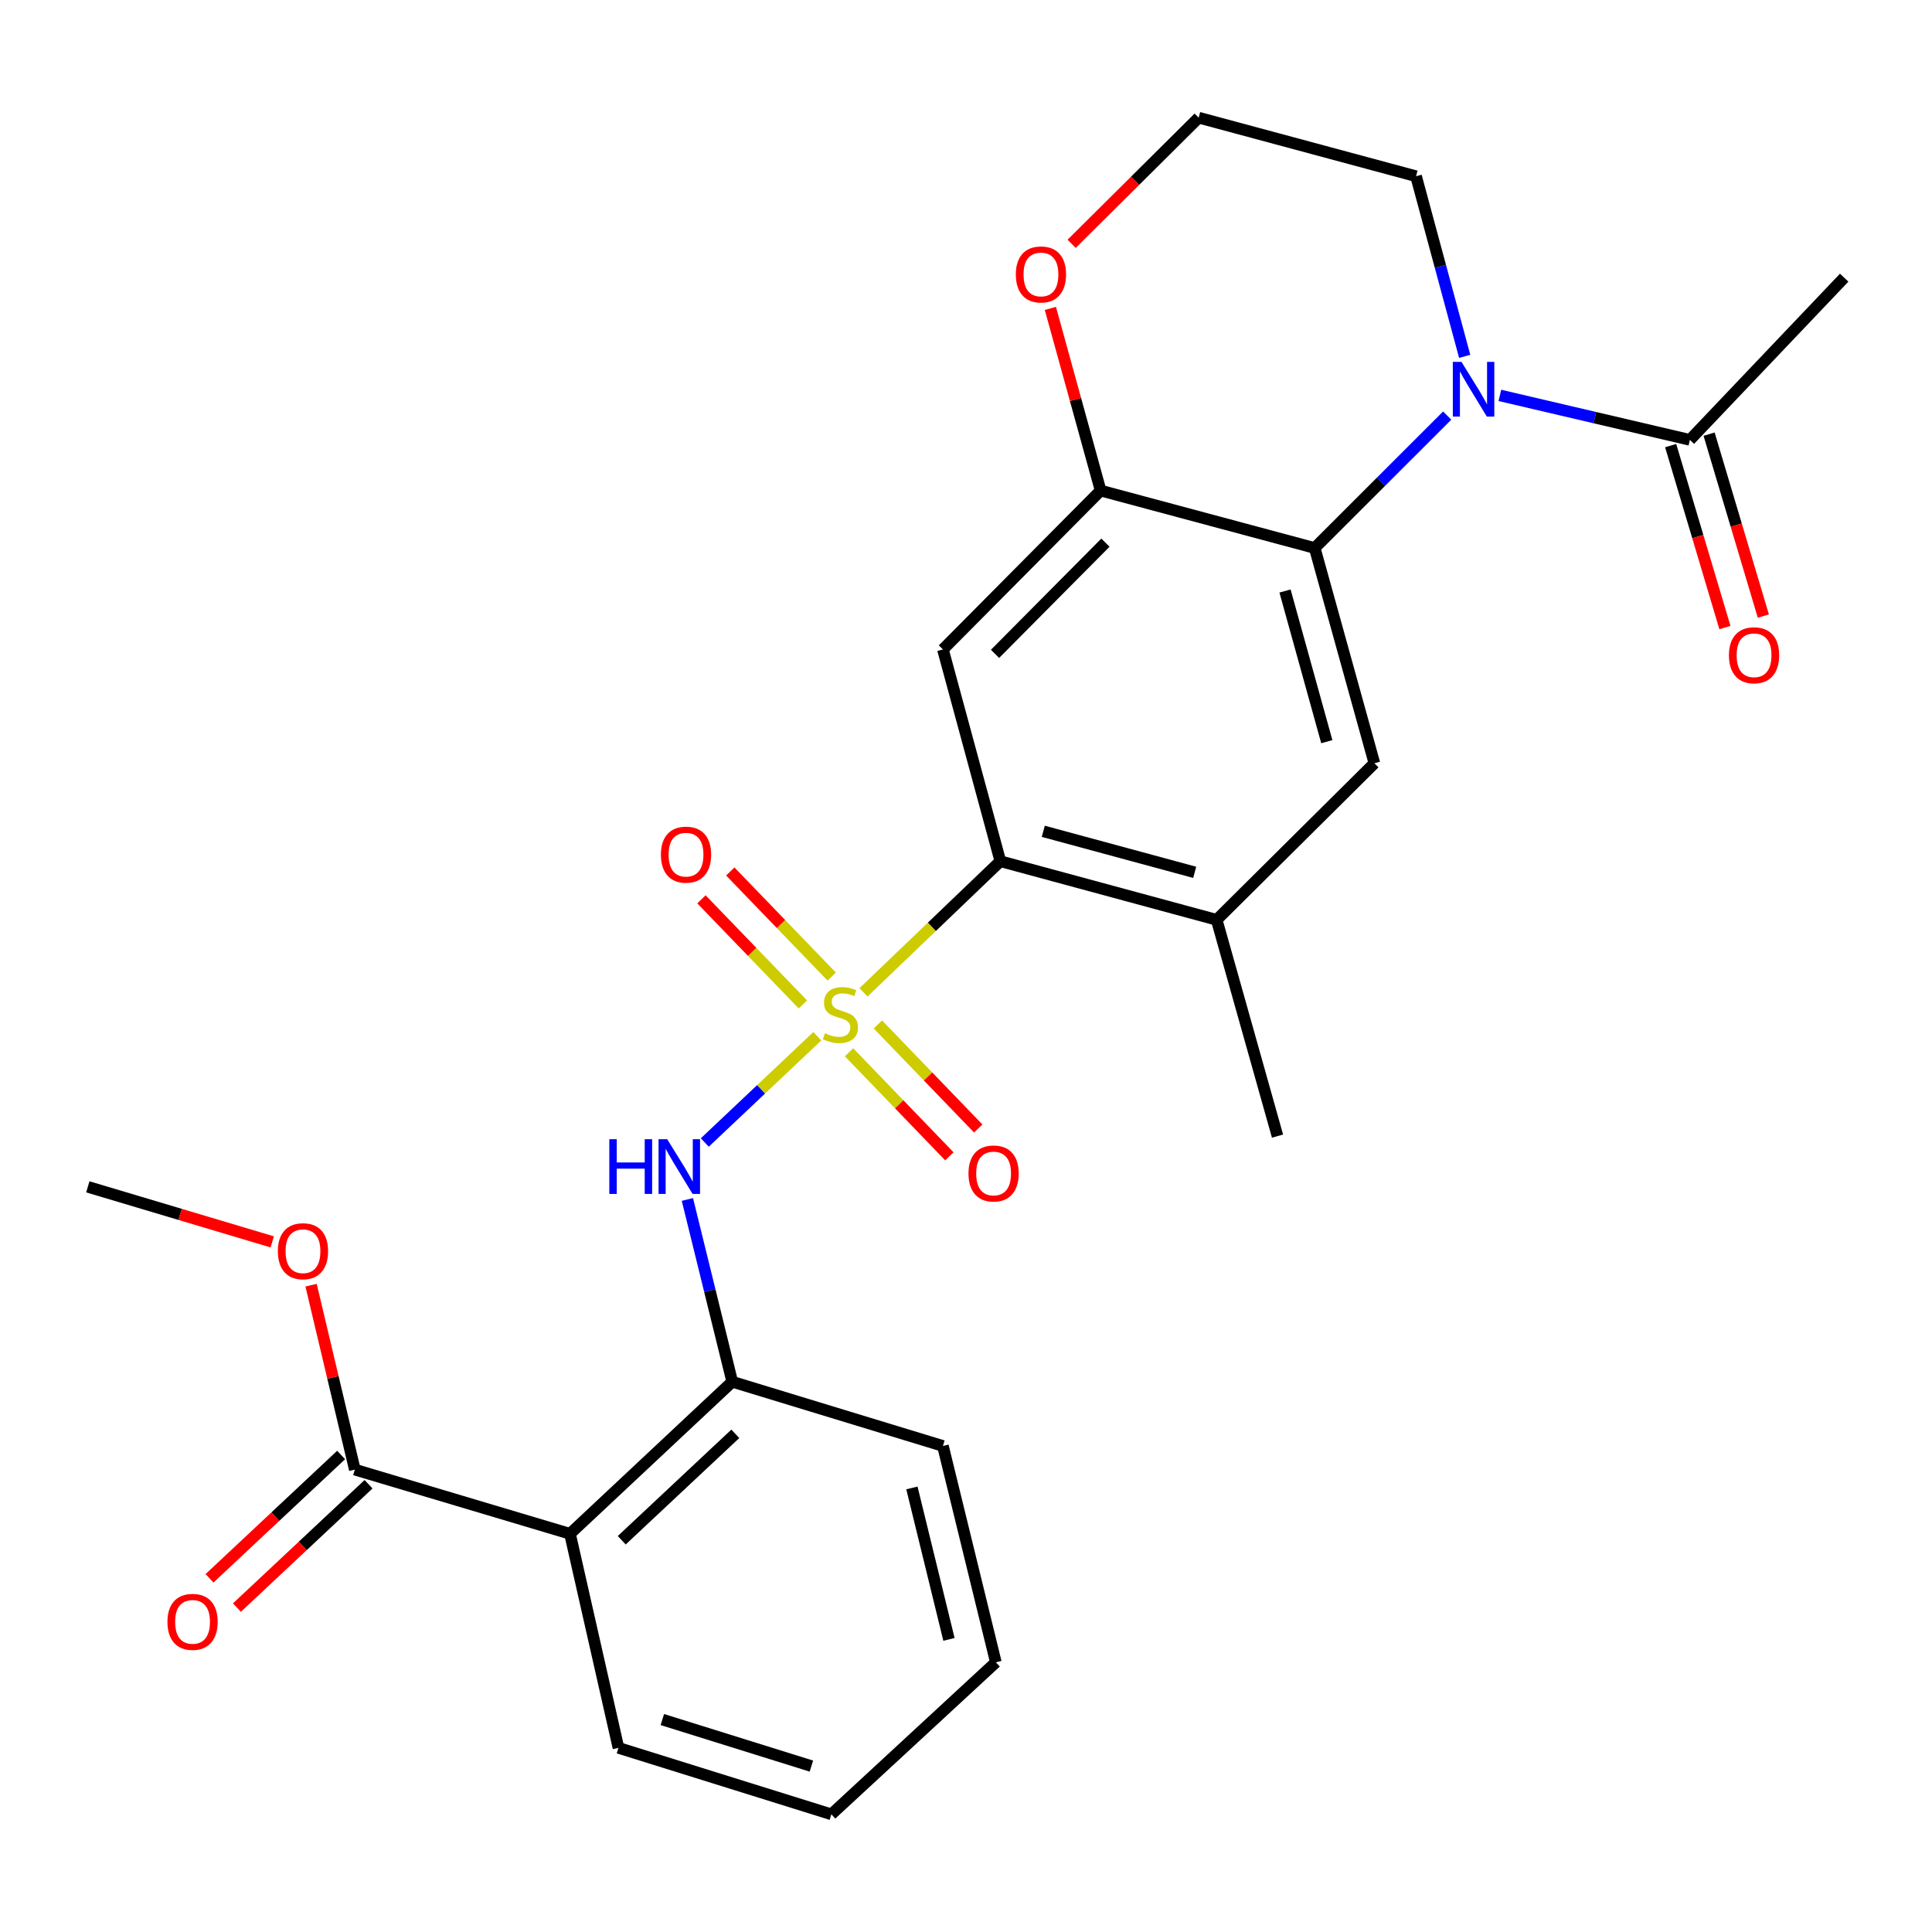 <?xml version='1.0' encoding='iso-8859-1'?>
<svg version='1.1' baseProfile='full'
              xmlns='http://www.w3.org/2000/svg'
                      xmlns:rdkit='http://www.rdkit.org/xml'
                      xmlns:xlink='http://www.w3.org/1999/xlink'
                  xml:space='preserve'
width='1000px' height='1000px' viewBox='0 0 1000 1000'>
<!-- END OF HEADER -->
<rect style='opacity:1.0;fill:#FFFFFF;stroke:none' width='1000' height='1000' x='0' y='0'> </rect>
<path class='bond-1' d='M 446.942,513.632 L 482.36,479.698' style='fill:none;fill-rule:evenodd;stroke:#CCCC00;stroke-width:6px;stroke-linecap:butt;stroke-linejoin:miter;stroke-opacity:1' />
<path class='bond-1' d='M 482.36,479.698 L 517.779,445.764' style='fill:none;fill-rule:evenodd;stroke:#000000;stroke-width:6px;stroke-linecap:butt;stroke-linejoin:miter;stroke-opacity:1' />
<path class='bond-3' d='M 423.048,536.357 L 393.923,563.855' style='fill:none;fill-rule:evenodd;stroke:#CCCC00;stroke-width:6px;stroke-linecap:butt;stroke-linejoin:miter;stroke-opacity:1' />
<path class='bond-3' d='M 393.923,563.855 L 364.798,591.354' style='fill:none;fill-rule:evenodd;stroke:#0000FF;stroke-width:6px;stroke-linecap:butt;stroke-linejoin:miter;stroke-opacity:1' />
<path class='bond-12' d='M 439.462,544.658 L 465.426,571.585' style='fill:none;fill-rule:evenodd;stroke:#CCCC00;stroke-width:6px;stroke-linecap:butt;stroke-linejoin:miter;stroke-opacity:1' />
<path class='bond-12' d='M 465.426,571.585 L 491.39,598.511' style='fill:none;fill-rule:evenodd;stroke:#FF0000;stroke-width:6px;stroke-linecap:butt;stroke-linejoin:miter;stroke-opacity:1' />
<path class='bond-12' d='M 454.401,530.253 L 480.365,557.179' style='fill:none;fill-rule:evenodd;stroke:#CCCC00;stroke-width:6px;stroke-linecap:butt;stroke-linejoin:miter;stroke-opacity:1' />
<path class='bond-12' d='M 480.365,557.179 L 506.329,584.106' style='fill:none;fill-rule:evenodd;stroke:#FF0000;stroke-width:6px;stroke-linecap:butt;stroke-linejoin:miter;stroke-opacity:1' />
<path class='bond-13' d='M 430.505,505.483 L 404.251,478.281' style='fill:none;fill-rule:evenodd;stroke:#CCCC00;stroke-width:6px;stroke-linecap:butt;stroke-linejoin:miter;stroke-opacity:1' />
<path class='bond-13' d='M 404.251,478.281 L 377.996,451.08' style='fill:none;fill-rule:evenodd;stroke:#FF0000;stroke-width:6px;stroke-linecap:butt;stroke-linejoin:miter;stroke-opacity:1' />
<path class='bond-13' d='M 415.573,519.895 L 389.318,492.694' style='fill:none;fill-rule:evenodd;stroke:#CCCC00;stroke-width:6px;stroke-linecap:butt;stroke-linejoin:miter;stroke-opacity:1' />
<path class='bond-13' d='M 389.318,492.694 L 363.064,465.492' style='fill:none;fill-rule:evenodd;stroke:#FF0000;stroke-width:6px;stroke-linecap:butt;stroke-linejoin:miter;stroke-opacity:1' />
<path class='bond-0' d='M 749.068,215.101 L 714.777,249.374' style='fill:none;fill-rule:evenodd;stroke:#0000FF;stroke-width:6px;stroke-linecap:butt;stroke-linejoin:miter;stroke-opacity:1' />
<path class='bond-0' d='M 714.777,249.374 L 680.485,283.646' style='fill:none;fill-rule:evenodd;stroke:#000000;stroke-width:6px;stroke-linecap:butt;stroke-linejoin:miter;stroke-opacity:1' />
<path class='bond-9' d='M 776.33,204.651 L 825.505,216.166' style='fill:none;fill-rule:evenodd;stroke:#0000FF;stroke-width:6px;stroke-linecap:butt;stroke-linejoin:miter;stroke-opacity:1' />
<path class='bond-9' d='M 825.505,216.166 L 874.679,227.681' style='fill:none;fill-rule:evenodd;stroke:#000000;stroke-width:6px;stroke-linecap:butt;stroke-linejoin:miter;stroke-opacity:1' />
<path class='bond-17' d='M 758.12,184.448 L 745.533,137.832' style='fill:none;fill-rule:evenodd;stroke:#0000FF;stroke-width:6px;stroke-linecap:butt;stroke-linejoin:miter;stroke-opacity:1' />
<path class='bond-17' d='M 745.533,137.832 L 732.945,91.216' style='fill:none;fill-rule:evenodd;stroke:#000000;stroke-width:6px;stroke-linecap:butt;stroke-linejoin:miter;stroke-opacity:1' />
<path class='bond-4' d='M 517.779,445.764 L 488.055,336.152' style='fill:none;fill-rule:evenodd;stroke:#000000;stroke-width:6px;stroke-linecap:butt;stroke-linejoin:miter;stroke-opacity:1' />
<path class='bond-10' d='M 517.779,445.764 L 629.743,476.099' style='fill:none;fill-rule:evenodd;stroke:#000000;stroke-width:6px;stroke-linecap:butt;stroke-linejoin:miter;stroke-opacity:1' />
<path class='bond-10' d='M 540,430.283 L 618.376,451.518' style='fill:none;fill-rule:evenodd;stroke:#000000;stroke-width:6px;stroke-linecap:butt;stroke-linejoin:miter;stroke-opacity:1' />
<path class='bond-2' d='M 680.485,283.646 L 711.385,395.057' style='fill:none;fill-rule:evenodd;stroke:#000000;stroke-width:6px;stroke-linecap:butt;stroke-linejoin:miter;stroke-opacity:1' />
<path class='bond-2' d='M 665.122,305.904 L 686.751,383.892' style='fill:none;fill-rule:evenodd;stroke:#000000;stroke-width:6px;stroke-linecap:butt;stroke-linejoin:miter;stroke-opacity:1' />
<path class='bond-27' d='M 680.485,283.646 L 569.685,253.922' style='fill:none;fill-rule:evenodd;stroke:#000000;stroke-width:6px;stroke-linecap:butt;stroke-linejoin:miter;stroke-opacity:1' />
<path class='bond-8' d='M 355.792,620.841 L 367.4,668.015' style='fill:none;fill-rule:evenodd;stroke:#0000FF;stroke-width:6px;stroke-linecap:butt;stroke-linejoin:miter;stroke-opacity:1' />
<path class='bond-8' d='M 367.4,668.015 L 379.008,715.19' style='fill:none;fill-rule:evenodd;stroke:#000000;stroke-width:6px;stroke-linecap:butt;stroke-linejoin:miter;stroke-opacity:1' />
<path class='bond-6' d='M 488.055,336.152 L 569.685,253.922' style='fill:none;fill-rule:evenodd;stroke:#000000;stroke-width:6px;stroke-linecap:butt;stroke-linejoin:miter;stroke-opacity:1' />
<path class='bond-6' d='M 515.028,338.439 L 572.169,280.878' style='fill:none;fill-rule:evenodd;stroke:#000000;stroke-width:6px;stroke-linecap:butt;stroke-linejoin:miter;stroke-opacity:1' />
<path class='bond-5' d='M 295.026,793.891 L 379.008,715.19' style='fill:none;fill-rule:evenodd;stroke:#000000;stroke-width:6px;stroke-linecap:butt;stroke-linejoin:miter;stroke-opacity:1' />
<path class='bond-5' d='M 321.814,797.229 L 380.601,742.138' style='fill:none;fill-rule:evenodd;stroke:#000000;stroke-width:6px;stroke-linecap:butt;stroke-linejoin:miter;stroke-opacity:1' />
<path class='bond-11' d='M 295.026,793.891 L 183.661,760.674' style='fill:none;fill-rule:evenodd;stroke:#000000;stroke-width:6px;stroke-linecap:butt;stroke-linejoin:miter;stroke-opacity:1' />
<path class='bond-20' d='M 295.026,793.891 L 320.114,904.691' style='fill:none;fill-rule:evenodd;stroke:#000000;stroke-width:6px;stroke-linecap:butt;stroke-linejoin:miter;stroke-opacity:1' />
<path class='bond-14' d='M 569.685,253.922 L 556.678,206.778' style='fill:none;fill-rule:evenodd;stroke:#000000;stroke-width:6px;stroke-linecap:butt;stroke-linejoin:miter;stroke-opacity:1' />
<path class='bond-14' d='M 556.678,206.778 L 543.671,159.633' style='fill:none;fill-rule:evenodd;stroke:#FF0000;stroke-width:6px;stroke-linecap:butt;stroke-linejoin:miter;stroke-opacity:1' />
<path class='bond-7' d='M 711.385,395.057 L 629.743,476.099' style='fill:none;fill-rule:evenodd;stroke:#000000;stroke-width:6px;stroke-linecap:butt;stroke-linejoin:miter;stroke-opacity:1' />
<path class='bond-22' d='M 379.008,715.19 L 488.055,748.43' style='fill:none;fill-rule:evenodd;stroke:#000000;stroke-width:6px;stroke-linecap:butt;stroke-linejoin:miter;stroke-opacity:1' />
<path class='bond-15' d='M 864.735,230.646 L 878.776,277.733' style='fill:none;fill-rule:evenodd;stroke:#000000;stroke-width:6px;stroke-linecap:butt;stroke-linejoin:miter;stroke-opacity:1' />
<path class='bond-15' d='M 878.776,277.733 L 892.816,324.819' style='fill:none;fill-rule:evenodd;stroke:#FF0000;stroke-width:6px;stroke-linecap:butt;stroke-linejoin:miter;stroke-opacity:1' />
<path class='bond-15' d='M 884.624,224.716 L 898.664,271.803' style='fill:none;fill-rule:evenodd;stroke:#000000;stroke-width:6px;stroke-linecap:butt;stroke-linejoin:miter;stroke-opacity:1' />
<path class='bond-15' d='M 898.664,271.803 L 912.704,318.889' style='fill:none;fill-rule:evenodd;stroke:#FF0000;stroke-width:6px;stroke-linecap:butt;stroke-linejoin:miter;stroke-opacity:1' />
<path class='bond-21' d='M 874.679,227.681 L 954.545,143.722' style='fill:none;fill-rule:evenodd;stroke:#000000;stroke-width:6px;stroke-linecap:butt;stroke-linejoin:miter;stroke-opacity:1' />
<path class='bond-23' d='M 629.743,476.099 L 661.242,588.052' style='fill:none;fill-rule:evenodd;stroke:#000000;stroke-width:6px;stroke-linecap:butt;stroke-linejoin:miter;stroke-opacity:1' />
<path class='bond-16' d='M 176.565,753.103 L 142.507,785.019' style='fill:none;fill-rule:evenodd;stroke:#000000;stroke-width:6px;stroke-linecap:butt;stroke-linejoin:miter;stroke-opacity:1' />
<path class='bond-16' d='M 142.507,785.019 L 108.449,816.936' style='fill:none;fill-rule:evenodd;stroke:#FF0000;stroke-width:6px;stroke-linecap:butt;stroke-linejoin:miter;stroke-opacity:1' />
<path class='bond-16' d='M 190.756,768.246 L 156.698,800.162' style='fill:none;fill-rule:evenodd;stroke:#000000;stroke-width:6px;stroke-linecap:butt;stroke-linejoin:miter;stroke-opacity:1' />
<path class='bond-16' d='M 156.698,800.162 L 122.64,832.079' style='fill:none;fill-rule:evenodd;stroke:#FF0000;stroke-width:6px;stroke-linecap:butt;stroke-linejoin:miter;stroke-opacity:1' />
<path class='bond-18' d='M 183.661,760.674 L 172.336,712.943' style='fill:none;fill-rule:evenodd;stroke:#000000;stroke-width:6px;stroke-linecap:butt;stroke-linejoin:miter;stroke-opacity:1' />
<path class='bond-18' d='M 172.336,712.943 L 161.011,665.212' style='fill:none;fill-rule:evenodd;stroke:#FF0000;stroke-width:6px;stroke-linecap:butt;stroke-linejoin:miter;stroke-opacity:1' />
<path class='bond-19' d='M 554.673,126.203 L 587.55,93.554' style='fill:none;fill-rule:evenodd;stroke:#FF0000;stroke-width:6px;stroke-linecap:butt;stroke-linejoin:miter;stroke-opacity:1' />
<path class='bond-19' d='M 587.55,93.554 L 620.427,60.904' style='fill:none;fill-rule:evenodd;stroke:#000000;stroke-width:6px;stroke-linecap:butt;stroke-linejoin:miter;stroke-opacity:1' />
<path class='bond-29' d='M 732.945,91.216 L 620.427,60.904' style='fill:none;fill-rule:evenodd;stroke:#000000;stroke-width:6px;stroke-linecap:butt;stroke-linejoin:miter;stroke-opacity:1' />
<path class='bond-24' d='M 140.914,642.798 L 93.184,628.551' style='fill:none;fill-rule:evenodd;stroke:#FF0000;stroke-width:6px;stroke-linecap:butt;stroke-linejoin:miter;stroke-opacity:1' />
<path class='bond-24' d='M 93.184,628.551 L 45.455,614.305' style='fill:none;fill-rule:evenodd;stroke:#000000;stroke-width:6px;stroke-linecap:butt;stroke-linejoin:miter;stroke-opacity:1' />
<path class='bond-28' d='M 320.114,904.691 L 430.315,939.096' style='fill:none;fill-rule:evenodd;stroke:#000000;stroke-width:6px;stroke-linecap:butt;stroke-linejoin:miter;stroke-opacity:1' />
<path class='bond-28' d='M 342.829,890.041 L 419.969,914.125' style='fill:none;fill-rule:evenodd;stroke:#000000;stroke-width:6px;stroke-linecap:butt;stroke-linejoin:miter;stroke-opacity:1' />
<path class='bond-26' d='M 488.055,748.43 L 515.45,860.406' style='fill:none;fill-rule:evenodd;stroke:#000000;stroke-width:6px;stroke-linecap:butt;stroke-linejoin:miter;stroke-opacity:1' />
<path class='bond-26' d='M 472.006,770.158 L 491.182,848.541' style='fill:none;fill-rule:evenodd;stroke:#000000;stroke-width:6px;stroke-linecap:butt;stroke-linejoin:miter;stroke-opacity:1' />
<path class='bond-25' d='M 430.315,939.096 L 515.45,860.406' style='fill:none;fill-rule:evenodd;stroke:#000000;stroke-width:6px;stroke-linecap:butt;stroke-linejoin:miter;stroke-opacity:1' />
<path  class='atom-0' d='M 426.996 534.797
Q 427.316 534.917, 428.636 535.477
Q 429.956 536.037, 431.396 536.397
Q 432.876 536.717, 434.316 536.717
Q 436.996 536.717, 438.556 535.437
Q 440.116 534.117, 440.116 531.837
Q 440.116 530.277, 439.316 529.317
Q 438.556 528.357, 437.356 527.837
Q 436.156 527.317, 434.156 526.717
Q 431.636 525.957, 430.116 525.237
Q 428.636 524.517, 427.556 522.997
Q 426.516 521.477, 426.516 518.917
Q 426.516 515.357, 428.916 513.157
Q 431.356 510.957, 436.156 510.957
Q 439.436 510.957, 443.156 512.517
L 442.236 515.597
Q 438.836 514.197, 436.276 514.197
Q 433.516 514.197, 431.996 515.357
Q 430.476 516.477, 430.516 518.437
Q 430.516 519.957, 431.276 520.877
Q 432.076 521.797, 433.196 522.317
Q 434.356 522.837, 436.276 523.437
Q 438.836 524.237, 440.356 525.037
Q 441.876 525.837, 442.956 527.477
Q 444.076 529.077, 444.076 531.837
Q 444.076 535.757, 441.436 537.877
Q 438.836 539.957, 434.476 539.957
Q 431.956 539.957, 430.036 539.397
Q 428.156 538.877, 425.916 537.957
L 426.996 534.797
' fill='#CCCC00'/>
<path  class='atom-1' d='M 756.455 187.302
L 765.735 202.302
Q 766.655 203.782, 768.135 206.462
Q 769.615 209.142, 769.695 209.302
L 769.695 187.302
L 773.455 187.302
L 773.455 215.622
L 769.575 215.622
L 759.615 199.222
Q 758.455 197.302, 757.215 195.102
Q 756.015 192.902, 755.655 192.222
L 755.655 215.622
L 751.975 215.622
L 751.975 187.302
L 756.455 187.302
' fill='#0000FF'/>
<path  class='atom-4' d='M 315.382 589.653
L 319.222 589.653
L 319.222 601.693
L 333.702 601.693
L 333.702 589.653
L 337.542 589.653
L 337.542 617.973
L 333.702 617.973
L 333.702 604.893
L 319.222 604.893
L 319.222 617.973
L 315.382 617.973
L 315.382 589.653
' fill='#0000FF'/>
<path  class='atom-4' d='M 345.342 589.653
L 354.622 604.653
Q 355.542 606.133, 357.022 608.813
Q 358.502 611.493, 358.582 611.653
L 358.582 589.653
L 362.342 589.653
L 362.342 617.973
L 358.462 617.973
L 348.502 601.573
Q 347.342 599.653, 346.102 597.453
Q 344.902 595.253, 344.542 594.573
L 344.542 617.973
L 340.862 617.973
L 340.862 589.653
L 345.342 589.653
' fill='#0000FF'/>
<path  class='atom-13' d='M 501.285 607.387
Q 501.285 600.587, 504.645 596.787
Q 508.005 592.987, 514.285 592.987
Q 520.565 592.987, 523.925 596.787
Q 527.285 600.587, 527.285 607.387
Q 527.285 614.267, 523.885 618.187
Q 520.485 622.067, 514.285 622.067
Q 508.045 622.067, 504.645 618.187
Q 501.285 614.307, 501.285 607.387
M 514.285 618.867
Q 518.605 618.867, 520.925 615.987
Q 523.285 613.067, 523.285 607.387
Q 523.285 601.827, 520.925 599.027
Q 518.605 596.187, 514.285 596.187
Q 509.965 596.187, 507.605 598.987
Q 505.285 601.787, 505.285 607.387
Q 505.285 613.107, 507.605 615.987
Q 509.965 618.867, 514.285 618.867
' fill='#FF0000'/>
<path  class='atom-14' d='M 342.084 442.363
Q 342.084 435.563, 345.444 431.763
Q 348.804 427.963, 355.084 427.963
Q 361.364 427.963, 364.724 431.763
Q 368.084 435.563, 368.084 442.363
Q 368.084 449.243, 364.684 453.163
Q 361.284 457.043, 355.084 457.043
Q 348.844 457.043, 345.444 453.163
Q 342.084 449.283, 342.084 442.363
M 355.084 453.843
Q 359.404 453.843, 361.724 450.963
Q 364.084 448.043, 364.084 442.363
Q 364.084 436.803, 361.724 434.003
Q 359.404 431.163, 355.084 431.163
Q 350.764 431.163, 348.404 433.963
Q 346.084 436.763, 346.084 442.363
Q 346.084 448.083, 348.404 450.963
Q 350.764 453.843, 355.084 453.843
' fill='#FF0000'/>
<path  class='atom-15' d='M 525.797 142.049
Q 525.797 135.249, 529.157 131.449
Q 532.517 127.649, 538.797 127.649
Q 545.077 127.649, 548.437 131.449
Q 551.797 135.249, 551.797 142.049
Q 551.797 148.929, 548.397 152.849
Q 544.997 156.729, 538.797 156.729
Q 532.557 156.729, 529.157 152.849
Q 525.797 148.969, 525.797 142.049
M 538.797 153.529
Q 543.117 153.529, 545.437 150.649
Q 547.797 147.729, 547.797 142.049
Q 547.797 136.489, 545.437 133.689
Q 543.117 130.849, 538.797 130.849
Q 534.477 130.849, 532.117 133.649
Q 529.797 136.449, 529.797 142.049
Q 529.797 147.769, 532.117 150.649
Q 534.477 153.529, 538.797 153.529
' fill='#FF0000'/>
<path  class='atom-16' d='M 894.896 339.16
Q 894.896 332.36, 898.256 328.56
Q 901.616 324.76, 907.896 324.76
Q 914.176 324.76, 917.536 328.56
Q 920.896 332.36, 920.896 339.16
Q 920.896 346.04, 917.496 349.96
Q 914.096 353.84, 907.896 353.84
Q 901.656 353.84, 898.256 349.96
Q 894.896 346.08, 894.896 339.16
M 907.896 350.64
Q 912.216 350.64, 914.536 347.76
Q 916.896 344.84, 916.896 339.16
Q 916.896 333.6, 914.536 330.8
Q 912.216 327.96, 907.896 327.96
Q 903.576 327.96, 901.216 330.76
Q 898.896 333.56, 898.896 339.16
Q 898.896 344.88, 901.216 347.76
Q 903.576 350.64, 907.896 350.64
' fill='#FF0000'/>
<path  class='atom-17' d='M 86.667 839.467
Q 86.667 832.667, 90.027 828.867
Q 93.387 825.067, 99.667 825.067
Q 105.947 825.067, 109.307 828.867
Q 112.667 832.667, 112.667 839.467
Q 112.667 846.347, 109.267 850.267
Q 105.867 854.147, 99.667 854.147
Q 93.427 854.147, 90.027 850.267
Q 86.667 846.387, 86.667 839.467
M 99.667 850.947
Q 103.987 850.947, 106.307 848.067
Q 108.667 845.147, 108.667 839.467
Q 108.667 833.907, 106.307 831.107
Q 103.987 828.267, 99.667 828.267
Q 95.347 828.267, 92.987 831.067
Q 90.667 833.867, 90.667 839.467
Q 90.667 845.187, 92.987 848.067
Q 95.347 850.947, 99.667 850.947
' fill='#FF0000'/>
<path  class='atom-19' d='M 143.82 647.625
Q 143.82 640.825, 147.18 637.025
Q 150.54 633.225, 156.82 633.225
Q 163.1 633.225, 166.46 637.025
Q 169.82 640.825, 169.82 647.625
Q 169.82 654.505, 166.42 658.425
Q 163.02 662.305, 156.82 662.305
Q 150.58 662.305, 147.18 658.425
Q 143.82 654.545, 143.82 647.625
M 156.82 659.105
Q 161.14 659.105, 163.46 656.225
Q 165.82 653.305, 165.82 647.625
Q 165.82 642.065, 163.46 639.265
Q 161.14 636.425, 156.82 636.425
Q 152.5 636.425, 150.14 639.225
Q 147.82 642.025, 147.82 647.625
Q 147.82 653.345, 150.14 656.225
Q 152.5 659.105, 156.82 659.105
' fill='#FF0000'/>
</svg>
